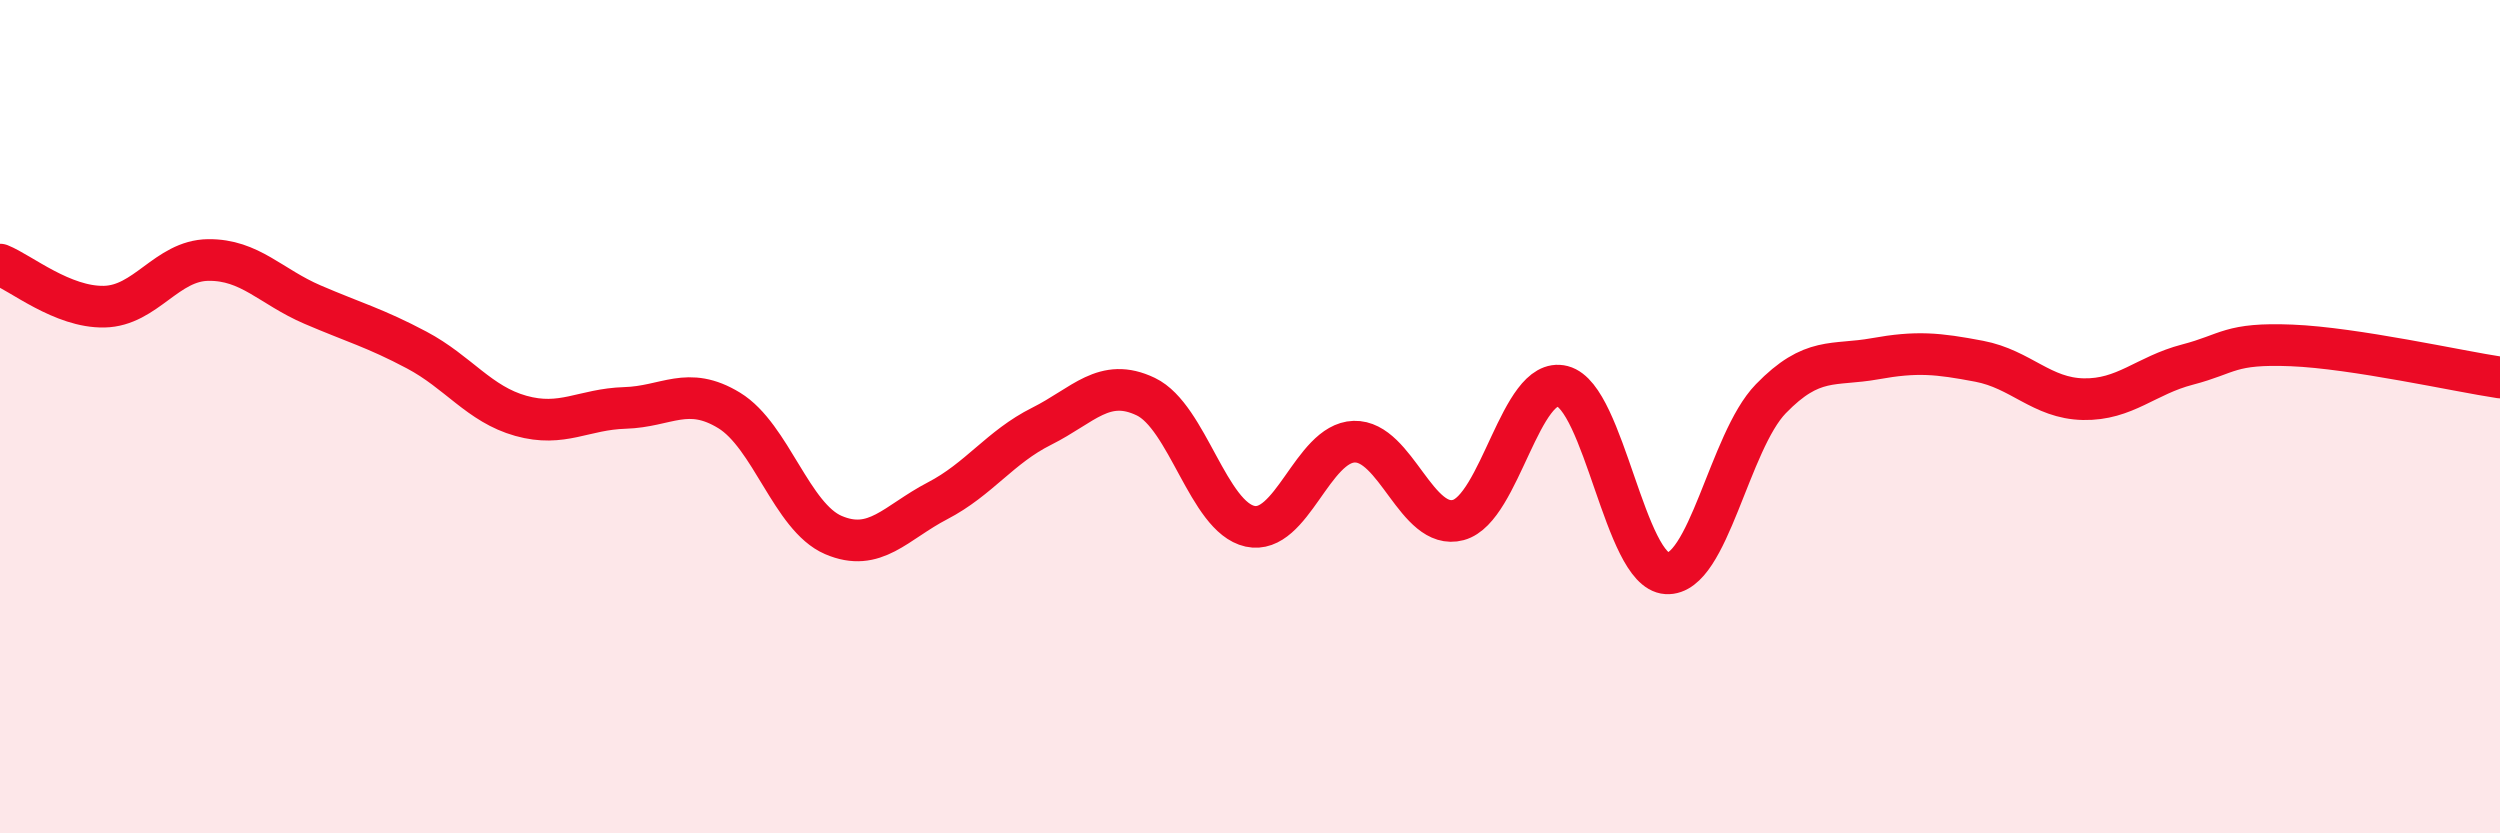
    <svg width="60" height="20" viewBox="0 0 60 20" xmlns="http://www.w3.org/2000/svg">
      <path
        d="M 0,6.35 C 0.5,6.55 1.5,7.38 2.5,7.36 C 3.5,7.34 4,6.25 5,6.24 C 6,6.23 6.5,6.88 7.5,7.31 C 8.5,7.74 9,7.87 10,8.4 C 11,8.93 11.5,9.7 12.5,9.98 C 13.5,10.26 14,9.82 15,9.79 C 16,9.76 16.5,9.24 17.5,9.85 C 18.5,10.46 19,12.41 20,12.84 C 21,13.27 21.5,12.54 22.5,12.02 C 23.5,11.5 24,10.73 25,10.23 C 26,9.73 26.5,9.04 27.5,9.52 C 28.5,10 29,12.41 30,12.63 C 31,12.85 31.5,10.63 32.5,10.6 C 33.5,10.57 34,12.75 35,12.48 C 36,12.21 36.5,9.01 37.5,9.27 C 38.5,9.53 39,13.7 40,13.76 C 41,13.82 41.5,10.6 42.5,9.57 C 43.5,8.54 44,8.79 45,8.61 C 46,8.43 46.5,8.48 47.5,8.67 C 48.5,8.86 49,9.56 50,9.58 C 51,9.6 51.5,9.01 52.5,8.75 C 53.5,8.49 53.5,8.23 55,8.29 C 56.5,8.35 59,8.91 60,9.06L60 20L0 20Z"
        fill="#EB0A25"
        opacity="0.1"
        stroke-linecap="round"
        stroke-linejoin="round"
      />
      <path
        d="M 0,6.35 C 0.5,6.55 1.5,7.38 2.5,7.36 C 3.5,7.34 4,6.25 5,6.24 C 6,6.23 6.5,6.88 7.5,7.31 C 8.5,7.74 9,7.87 10,8.4 C 11,8.93 11.5,9.7 12.5,9.98 C 13.5,10.26 14,9.82 15,9.79 C 16,9.76 16.5,9.24 17.5,9.85 C 18.5,10.46 19,12.41 20,12.84 C 21,13.27 21.5,12.54 22.5,12.02 C 23.5,11.5 24,10.73 25,10.23 C 26,9.73 26.5,9.04 27.5,9.52 C 28.5,10 29,12.41 30,12.63 C 31,12.85 31.5,10.63 32.5,10.6 C 33.5,10.57 34,12.75 35,12.48 C 36,12.21 36.5,9.01 37.5,9.27 C 38.5,9.53 39,13.7 40,13.76 C 41,13.82 41.5,10.6 42.5,9.57 C 43.5,8.54 44,8.79 45,8.61 C 46,8.43 46.5,8.48 47.5,8.67 C 48.5,8.86 49,9.56 50,9.58 C 51,9.6 51.5,9.01 52.5,8.75 C 53.5,8.49 53.5,8.23 55,8.29 C 56.5,8.35 59,8.91 60,9.06"
        stroke="#EB0A25"
        stroke-width="1"
        fill="none"
        stroke-linecap="round"
        stroke-linejoin="round"
      />
    </svg>
  
